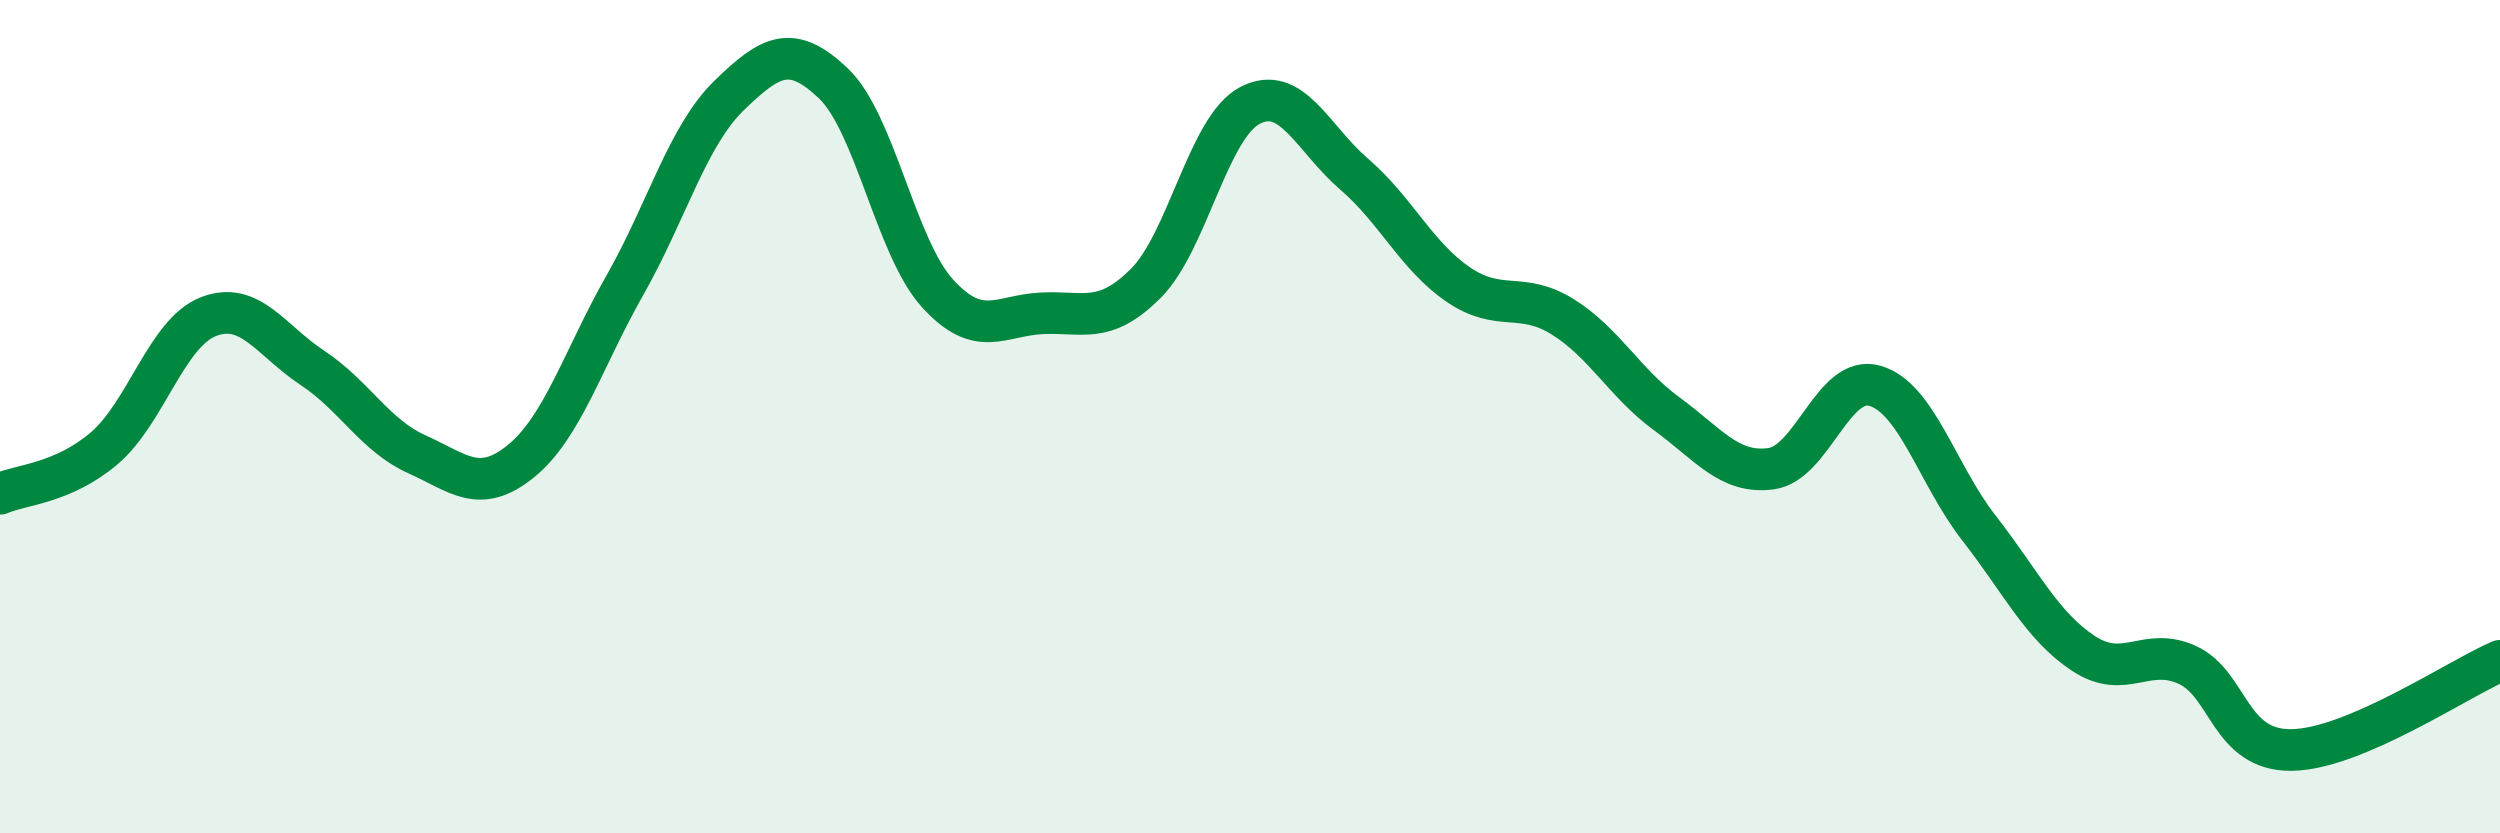 
    <svg width="60" height="20" viewBox="0 0 60 20" xmlns="http://www.w3.org/2000/svg">
      <path
        d="M 0,11.85 C 0.5,11.63 1.5,11.61 2.5,10.76 C 3.5,9.91 4,7.99 5,7.6 C 6,7.21 6.5,8.17 7.5,8.83 C 8.5,9.49 9,10.45 10,10.9 C 11,11.35 11.5,11.88 12.5,11.07 C 13.5,10.26 14,8.6 15,6.84 C 16,5.08 16.5,3.26 17.5,2.29 C 18.5,1.32 19,1.05 20,2 C 21,2.95 21.5,5.94 22.5,7.04 C 23.5,8.14 24,7.57 25,7.52 C 26,7.47 26.5,7.8 27.5,6.8 C 28.5,5.8 29,3.05 30,2.53 C 31,2.01 31.5,3.32 32.5,4.18 C 33.5,5.04 34,6.15 35,6.83 C 36,7.51 36.5,6.98 37.5,7.6 C 38.5,8.22 39,9.2 40,9.93 C 41,10.66 41.5,11.38 42.5,11.25 C 43.5,11.12 44,8.97 45,9.26 C 46,9.55 46.5,11.4 47.5,12.68 C 48.5,13.96 49,15.02 50,15.68 C 51,16.34 51.5,15.5 52.5,15.96 C 53.5,16.42 53.5,18.02 55,18 C 56.5,17.98 59,16.29 60,15.86L60 20L0 20Z"
        fill="#008740"
        opacity="0.1"
        stroke-linecap="round"
        stroke-linejoin="round"
      />
      <path
        d="M 0,11.85 C 0.5,11.63 1.5,11.61 2.5,10.76 C 3.5,9.91 4,7.99 5,7.6 C 6,7.21 6.5,8.17 7.5,8.83 C 8.5,9.49 9,10.45 10,10.9 C 11,11.35 11.5,11.88 12.5,11.07 C 13.5,10.26 14,8.6 15,6.84 C 16,5.08 16.5,3.26 17.5,2.29 C 18.5,1.32 19,1.05 20,2 C 21,2.95 21.5,5.94 22.5,7.04 C 23.5,8.14 24,7.57 25,7.52 C 26,7.47 26.5,7.8 27.5,6.8 C 28.5,5.8 29,3.05 30,2.53 C 31,2.01 31.5,3.32 32.5,4.18 C 33.5,5.04 34,6.15 35,6.83 C 36,7.51 36.5,6.98 37.5,7.6 C 38.5,8.22 39,9.2 40,9.93 C 41,10.66 41.5,11.38 42.5,11.25 C 43.5,11.12 44,8.97 45,9.26 C 46,9.55 46.5,11.4 47.5,12.68 C 48.5,13.96 49,15.02 50,15.68 C 51,16.34 51.5,15.5 52.5,15.96 C 53.5,16.42 53.5,18.02 55,18 C 56.5,17.98 59,16.29 60,15.86"
        stroke="#008740"
        stroke-width="1"
        fill="none"
        stroke-linecap="round"
        stroke-linejoin="round"
      />
    </svg>
  